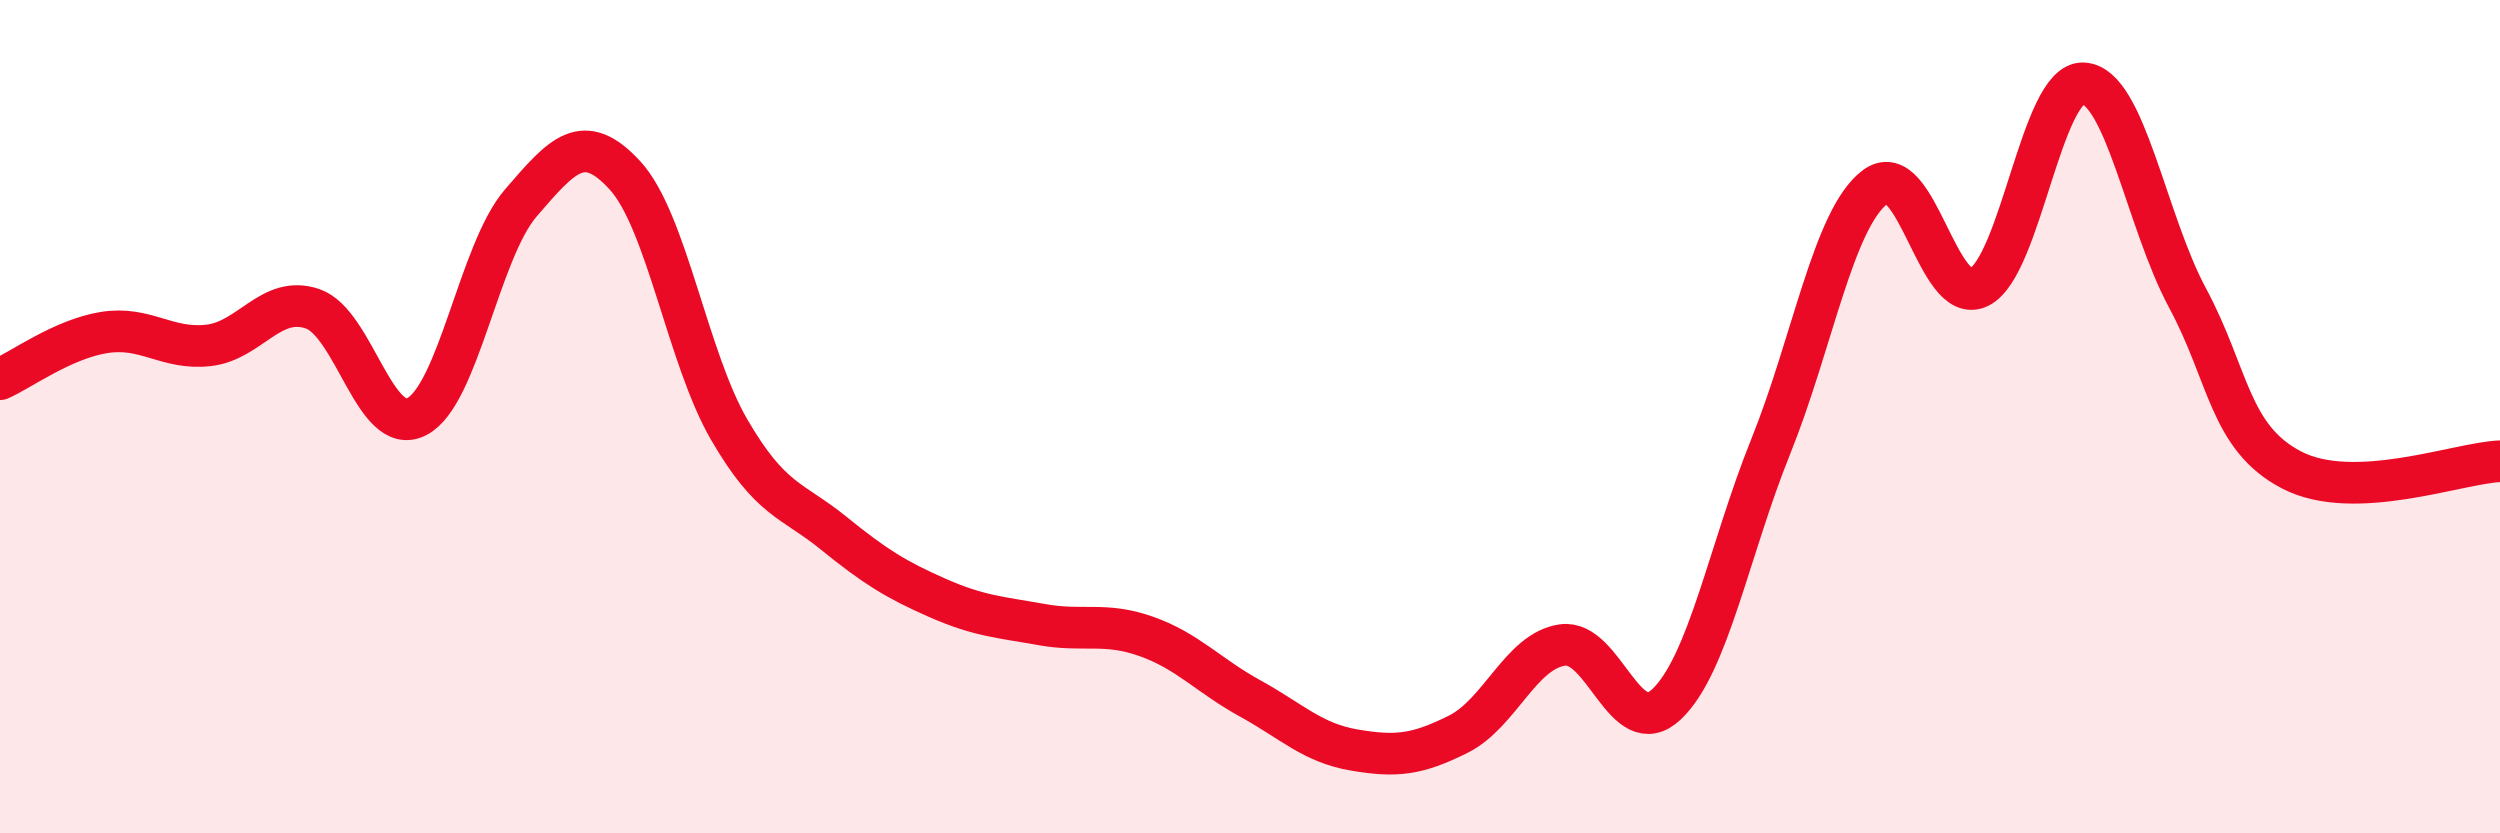 
    <svg width="60" height="20" viewBox="0 0 60 20" xmlns="http://www.w3.org/2000/svg">
      <path
        d="M 0,9.1 C 0.5,8.88 1.5,8.14 2.5,7.98 C 3.5,7.82 4,8.4 5,8.29 C 6,8.18 6.5,7.07 7.5,7.41 C 8.5,7.75 9,10.51 10,10 C 11,9.49 11.5,6.03 12.5,4.87 C 13.5,3.71 14,3.12 15,4.21 C 16,5.3 16.5,8.59 17.5,10.31 C 18.5,12.03 19,11.98 20,12.79 C 21,13.6 21.5,13.91 22.5,14.35 C 23.5,14.79 24,14.81 25,14.99 C 26,15.17 26.5,14.92 27.5,15.27 C 28.5,15.62 29,16.21 30,16.76 C 31,17.31 31.5,17.83 32.5,18 C 33.5,18.17 34,18.12 35,17.62 C 36,17.12 36.5,15.62 37.5,15.48 C 38.5,15.34 39,17.85 40,16.9 C 41,15.95 41.5,13.19 42.5,10.71 C 43.5,8.23 44,5.25 45,4.49 C 46,3.73 46.5,7.39 47.5,6.89 C 48.5,6.39 49,1.95 50,2 C 51,2.05 51.5,5.29 52.5,7.15 C 53.5,9.01 53.5,10.5 55,11.28 C 56.5,12.06 59,11.11 60,11.07L60 20L0 20Z"
        fill="#EB0A25"
        opacity="0.1"
        stroke-linecap="round"
        stroke-linejoin="round"
      />
      <path
        d="M 0,9.1 C 0.5,8.88 1.5,8.14 2.5,7.98 C 3.5,7.82 4,8.4 5,8.29 C 6,8.18 6.5,7.07 7.5,7.41 C 8.5,7.75 9,10.51 10,10 C 11,9.49 11.5,6.03 12.5,4.87 C 13.5,3.71 14,3.12 15,4.21 C 16,5.3 16.5,8.59 17.5,10.31 C 18.5,12.03 19,11.98 20,12.79 C 21,13.6 21.5,13.91 22.5,14.35 C 23.5,14.79 24,14.81 25,14.99 C 26,15.17 26.5,14.92 27.5,15.27 C 28.5,15.62 29,16.21 30,16.76 C 31,17.31 31.5,17.83 32.5,18 C 33.5,18.17 34,18.12 35,17.62 C 36,17.12 36.5,15.62 37.5,15.48 C 38.5,15.34 39,17.85 40,16.9 C 41,15.95 41.5,13.19 42.5,10.71 C 43.5,8.23 44,5.25 45,4.49 C 46,3.73 46.5,7.39 47.5,6.89 C 48.5,6.39 49,1.95 50,2 C 51,2.05 51.5,5.29 52.5,7.15 C 53.5,9.01 53.5,10.5 55,11.28 C 56.5,12.06 59,11.11 60,11.07"
        stroke="#EB0A25"
        stroke-width="1"
        fill="none"
        stroke-linecap="round"
        stroke-linejoin="round"
      />
    </svg>
  